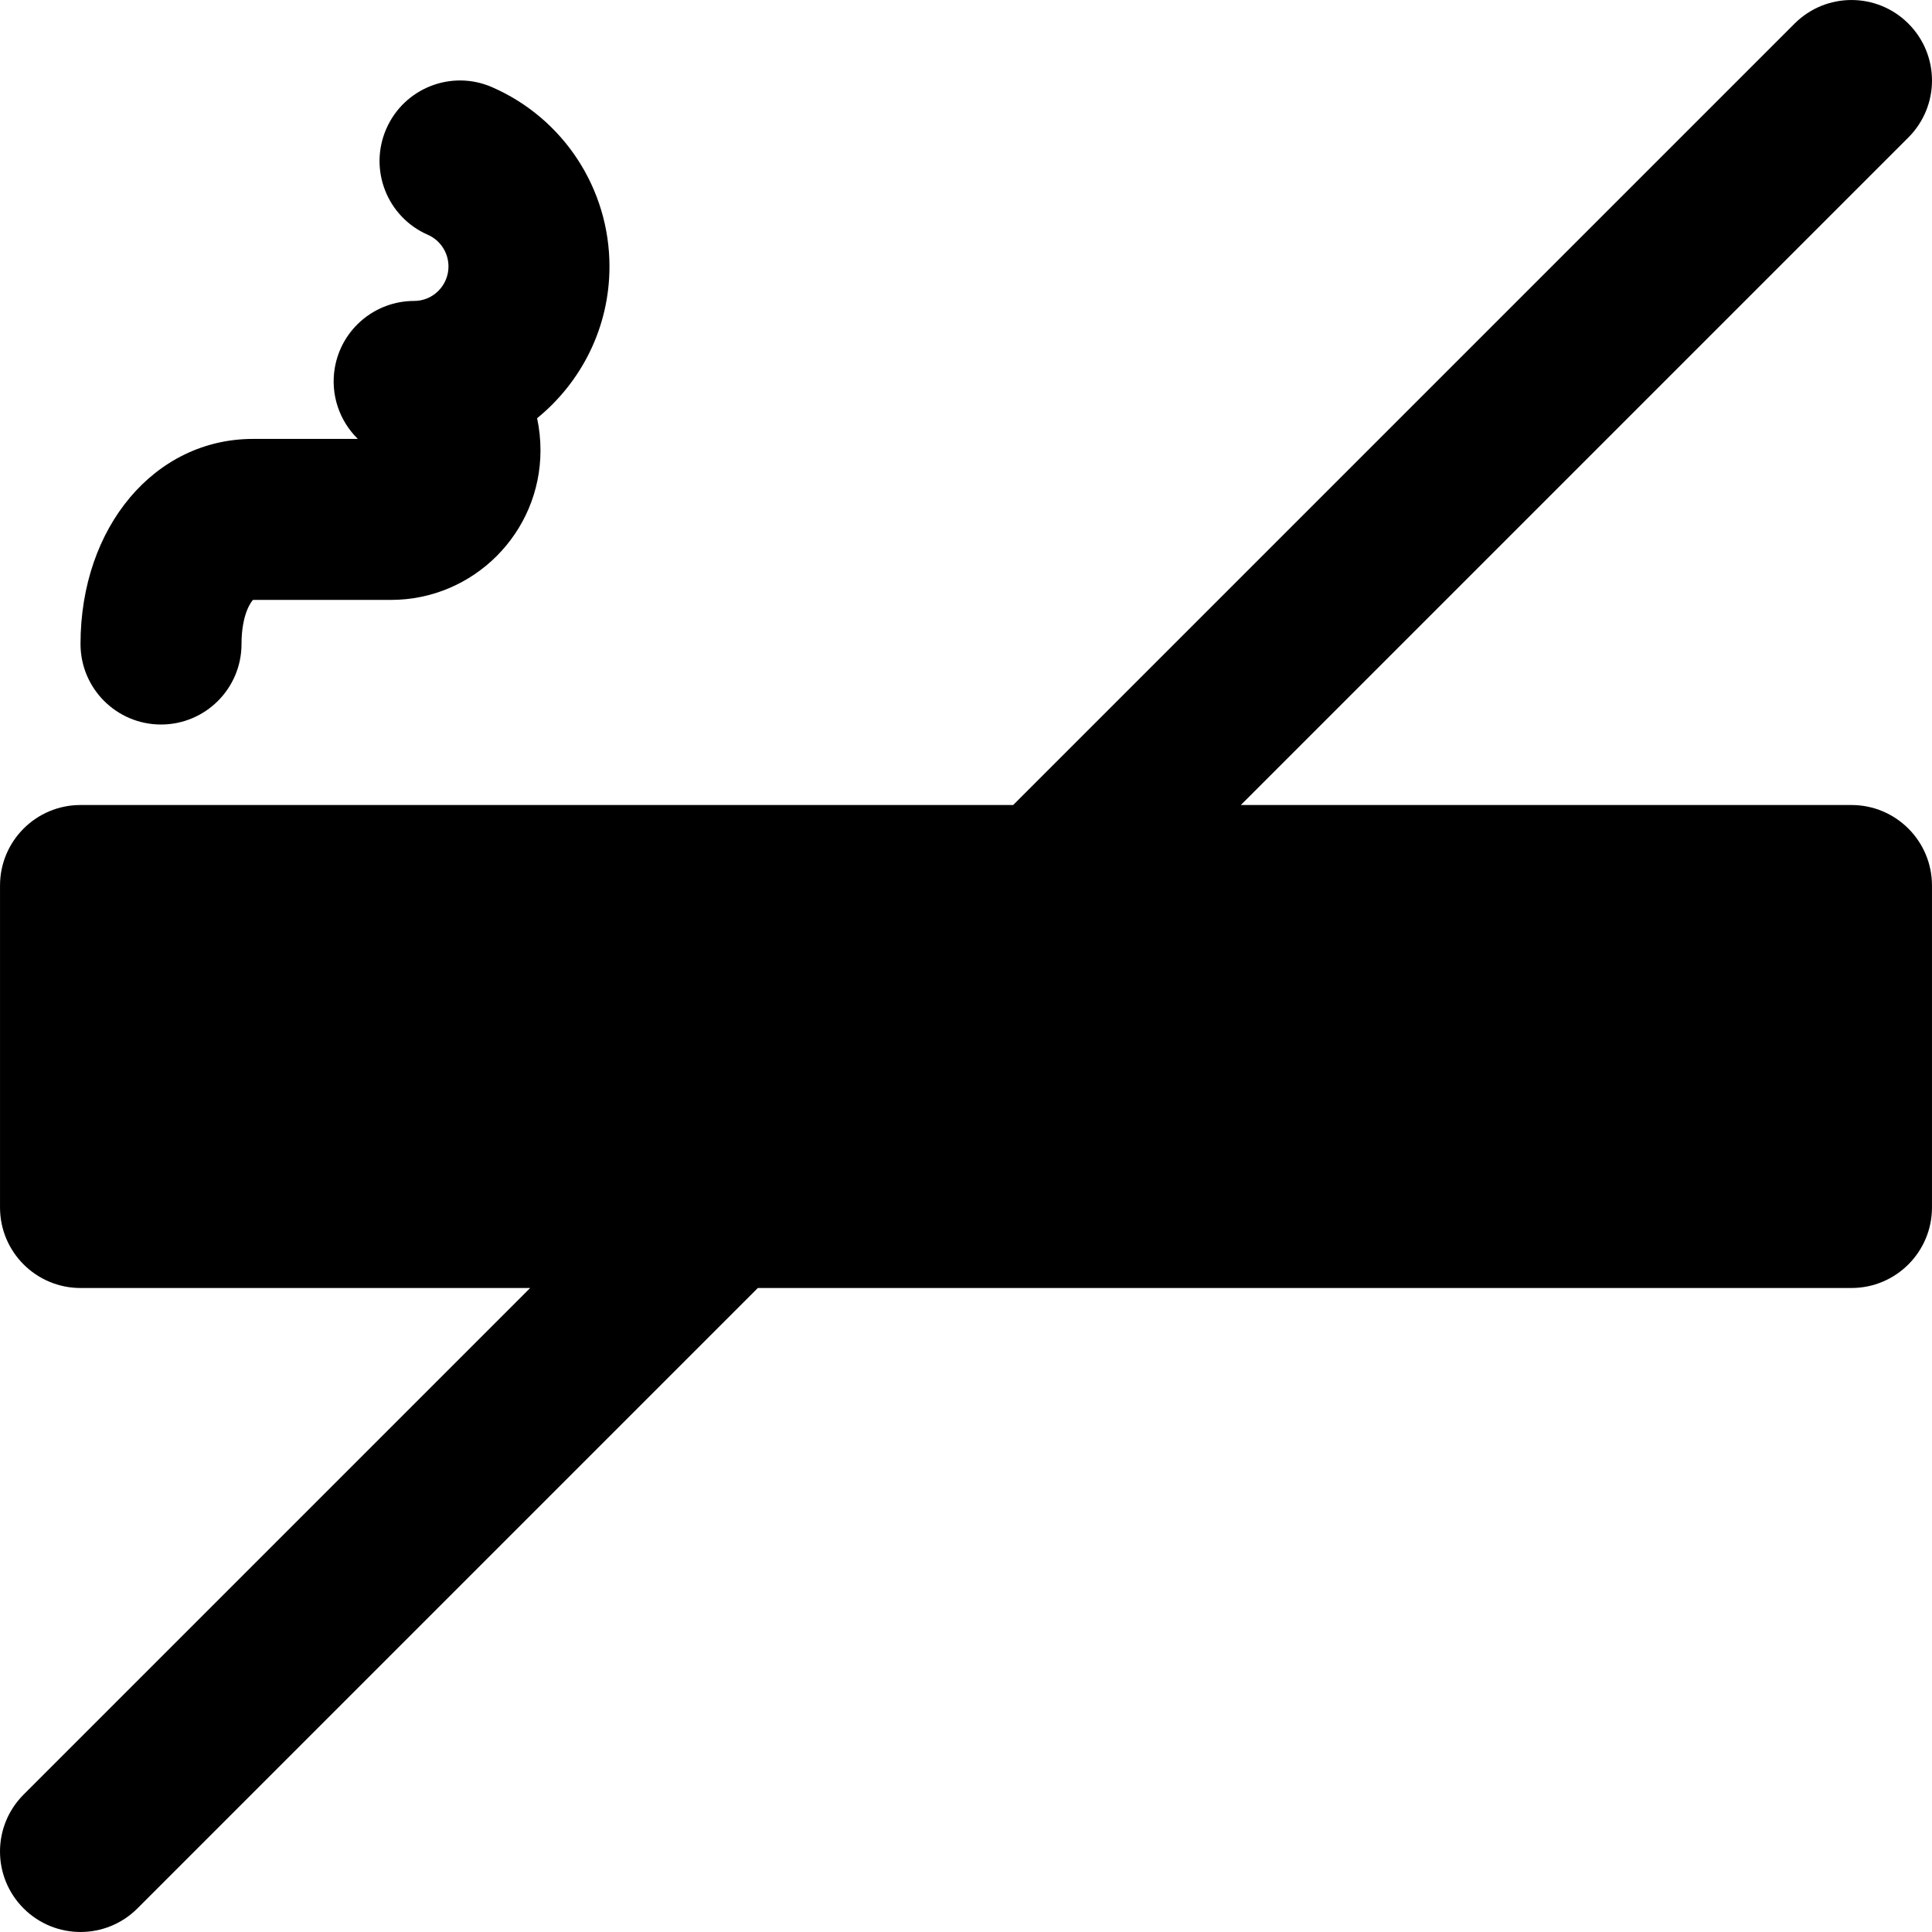 <?xml version="1.0" encoding="iso-8859-1"?>
<!-- Uploaded to: SVG Repo, www.svgrepo.com, Generator: SVG Repo Mixer Tools -->
<svg fill="#000000" height="800px" width="800px" version="1.1" id="Layer_1" xmlns="http://www.w3.org/2000/svg" xmlns:xlink="http://www.w3.org/1999/xlink" 
	 viewBox="0 0 512.011 512.011" xml:space="preserve">
<g>
	<g>
		<g>
			<path d="M490.672,213.341H341.339h-12.501L505.755,36.424c8.341-8.341,8.341-21.824,0-30.165c-8.341-8.341-21.824-8.341-30.165,0
				L268.507,213.341H21.339c-11.776,0-21.333,9.557-21.333,21.333v85.333c0,11.776,9.557,21.333,21.333,21.333h119.168
				L6.256,475.592c-8.341,8.341-8.341,21.824,0,30.165c4.16,4.16,9.621,6.251,15.083,6.251c5.461,0,10.923-2.091,15.083-6.251
				l164.416-164.416h140.501h149.333c11.776,0,21.333-9.557,21.333-21.333v-85.333C512.005,222.899,502.448,213.341,490.672,213.341
				z"/>
			<path d="M42.672,192.008c11.776,0,21.333-9.557,21.333-21.333c0-8.107,2.709-11.392,3.051-11.691h36.565
				c21.845,0,39.616-17.771,39.616-39.616c0-2.901-0.299-5.76-0.896-8.533c11.691-9.515,19.179-24,19.179-40.213
				c0-20.608-12.181-39.232-31.04-47.488c-10.795-4.757-23.381,0.192-28.096,10.987c-4.736,10.795,0.192,23.381,10.987,28.096
				c3.328,1.451,5.483,4.757,5.483,8.405c0,5.035-4.075,9.131-9.088,9.131c-10.389,0-19.264,7.467-21.035,17.707
				c-1.216,7.083,1.216,14.08,6.101,18.859H67.056c-26.069,0-45.717,23.36-45.717,54.357
				C21.339,182.451,30.896,192.008,42.672,192.008z"/>
		</g>
	</g>
</g>
</svg>